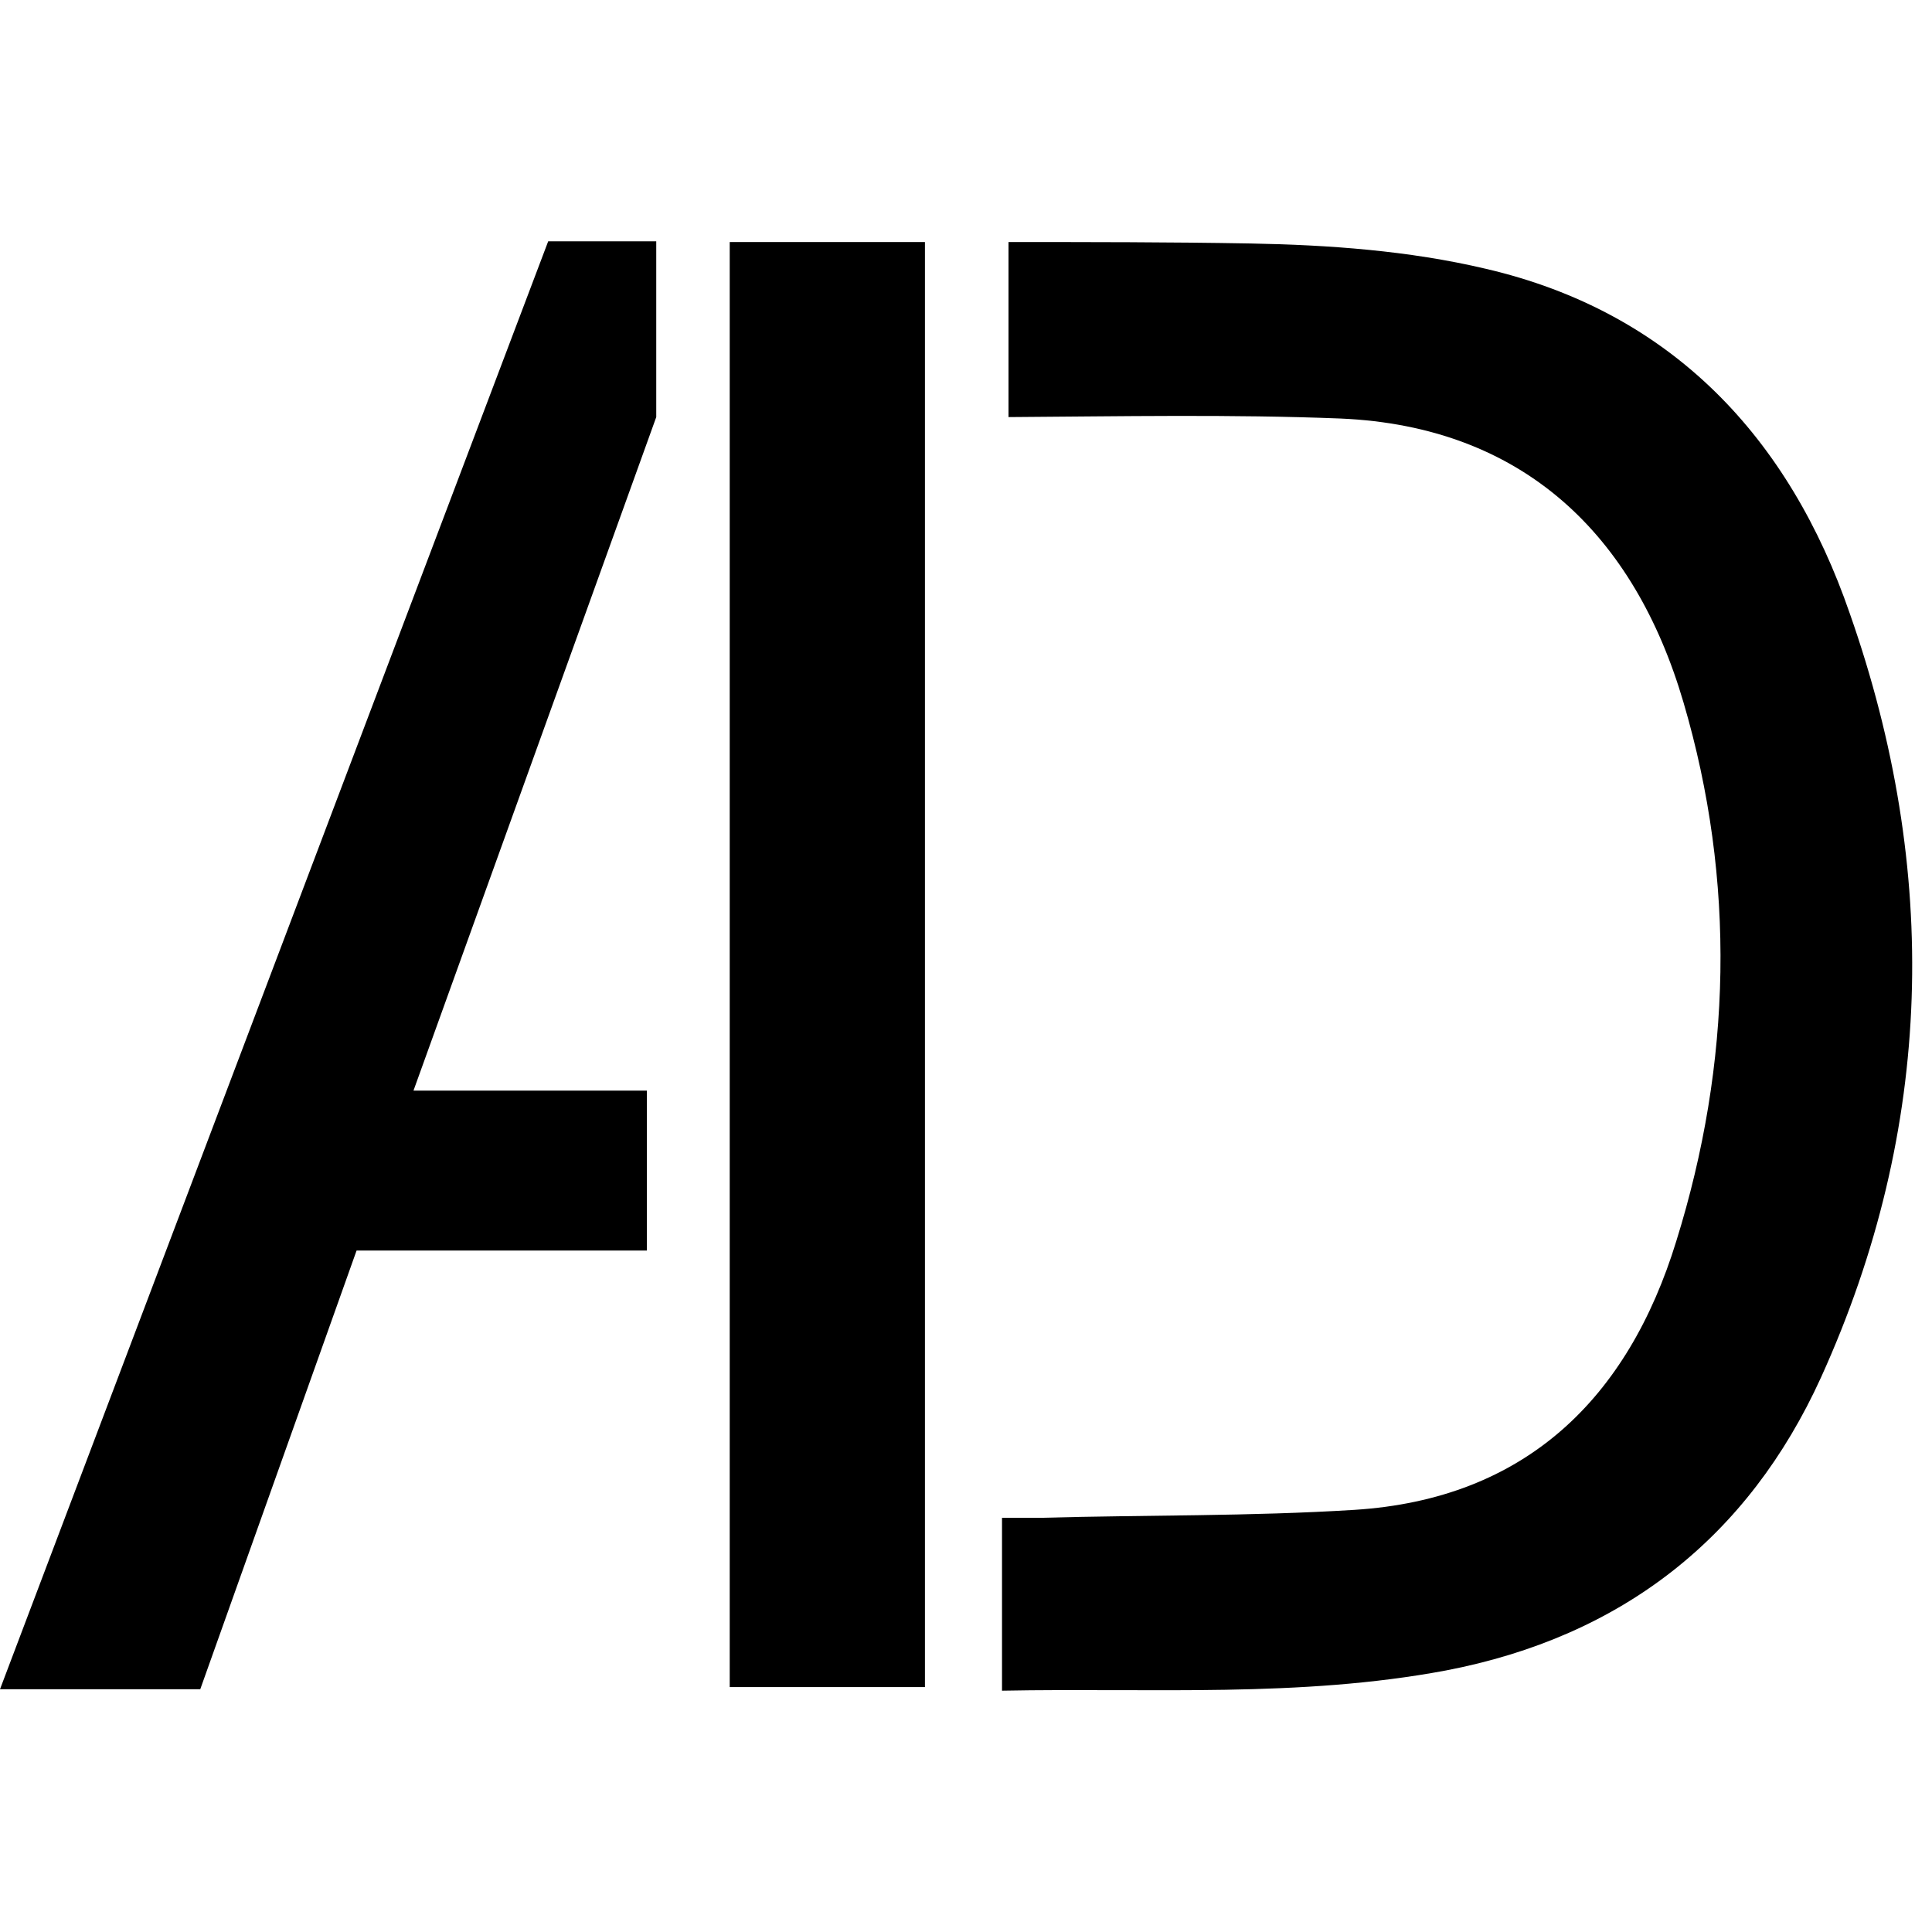 <?xml version="1.0" encoding="utf-8"?>
<!-- Generator: Adobe Illustrator 25.0.0, SVG Export Plug-In . SVG Version: 6.00 Build 0)  -->
<svg version="1.1" id="Calque_1" xmlns="http://www.w3.org/2000/svg" xmlns:xlink="http://www.w3.org/1999/xlink" x="0px" y="0px"
	 viewBox="0 0 268.2 268.2" style="enable-background:new 0 0 268.2 268.2;" xml:space="preserve">
<g>
	<path d="M206.2,37.3c-10.6-2.5-21.7-3.3-32.6-3.5c-11.2-0.2-22.4-0.2-33.6-0.2v24.3c15.5-0.1,30.9-0.4,46.1,0.2
		c25.4,1.1,40.8,16.2,47.6,39.4c7.3,24.8,6.7,50.1-1,74.8c-6.7,21.8-20.9,35.8-44.7,37.3c-14.4,0.9-28.9,0.7-43.4,1.1
		c-1.8,0-3.5,0-5.5,0c0,1.7,0,2.7,0,3.7c0,6.5,0,13,0,20.3c20.9-0.4,41.3,1,61.6-2.8c24.5-4.7,42-18.5,52.1-40.7
		c15.7-34.6,16.5-70.4,4-106C248.4,60.8,232.1,43.3,206.2,37.3z"/>
	<rect x="101.3" y="33.6" width="27.1" height="200.6"/>
	<polygon points="91.1,33.5 76.1,33.5 0,234.5 27.8,234.5 49.5,173.6 89.8,173.6 89.8,151.4 57.4,151.4 91.1,57.9 	"/>
</g>
</svg>
